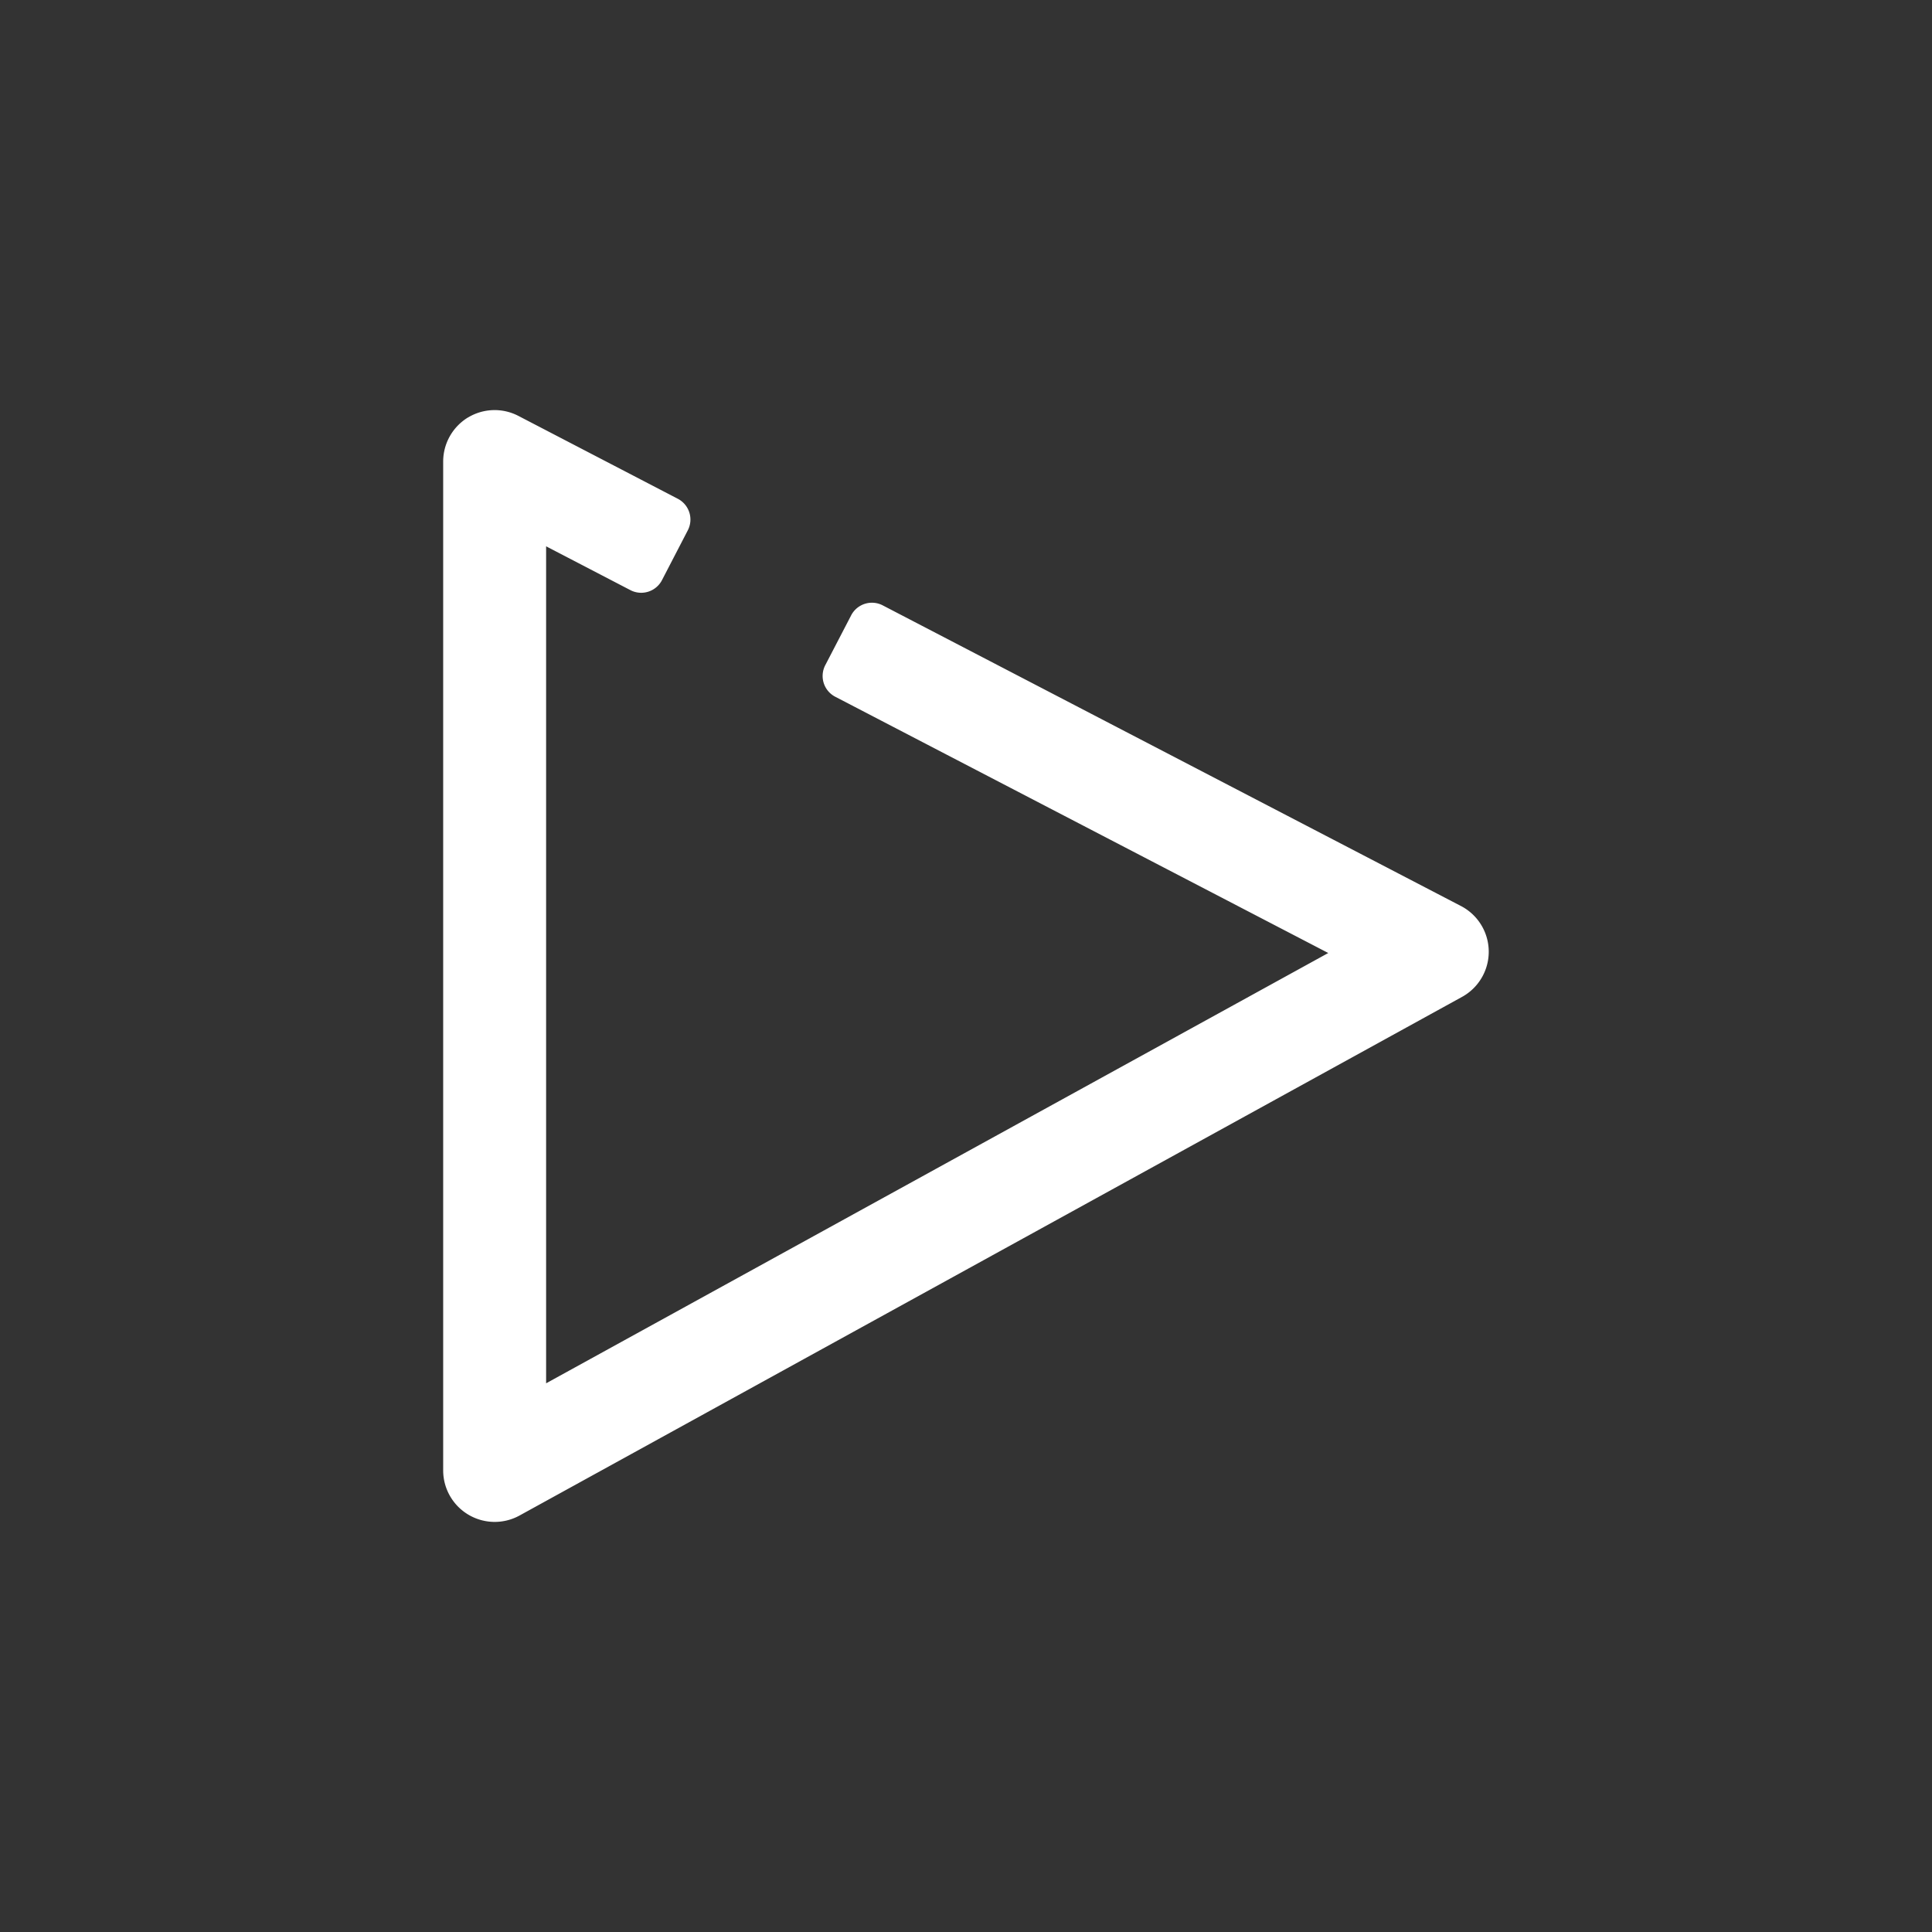 <svg xmlns="http://www.w3.org/2000/svg" width="24" height="24" viewBox="0 0 18 18"><rect x="0" y="0" width="18" height="18" fill="#333333" stroke="none"/><path fill="#fff" fill-rule="evenodd" d="M4.36 3.89a.48.48 0 0 1 .47-.015l1.485.772a.218.218 0 0 1 .093.294l-.241.465a.218.218 0 0 1-.294.092l-.785-.408v7.798l7.287-4.009-4.594-2.388a.218.218 0 0 1-.092-.294l.241-.464a.218.218 0 0 1 .294-.093l5.389 2.802a.48.48 0 0 1 .01.845L4.84 14.12a.48.48 0 0 1-.711-.42V4.3c0-.167.087-.322.23-.41z"/></svg>